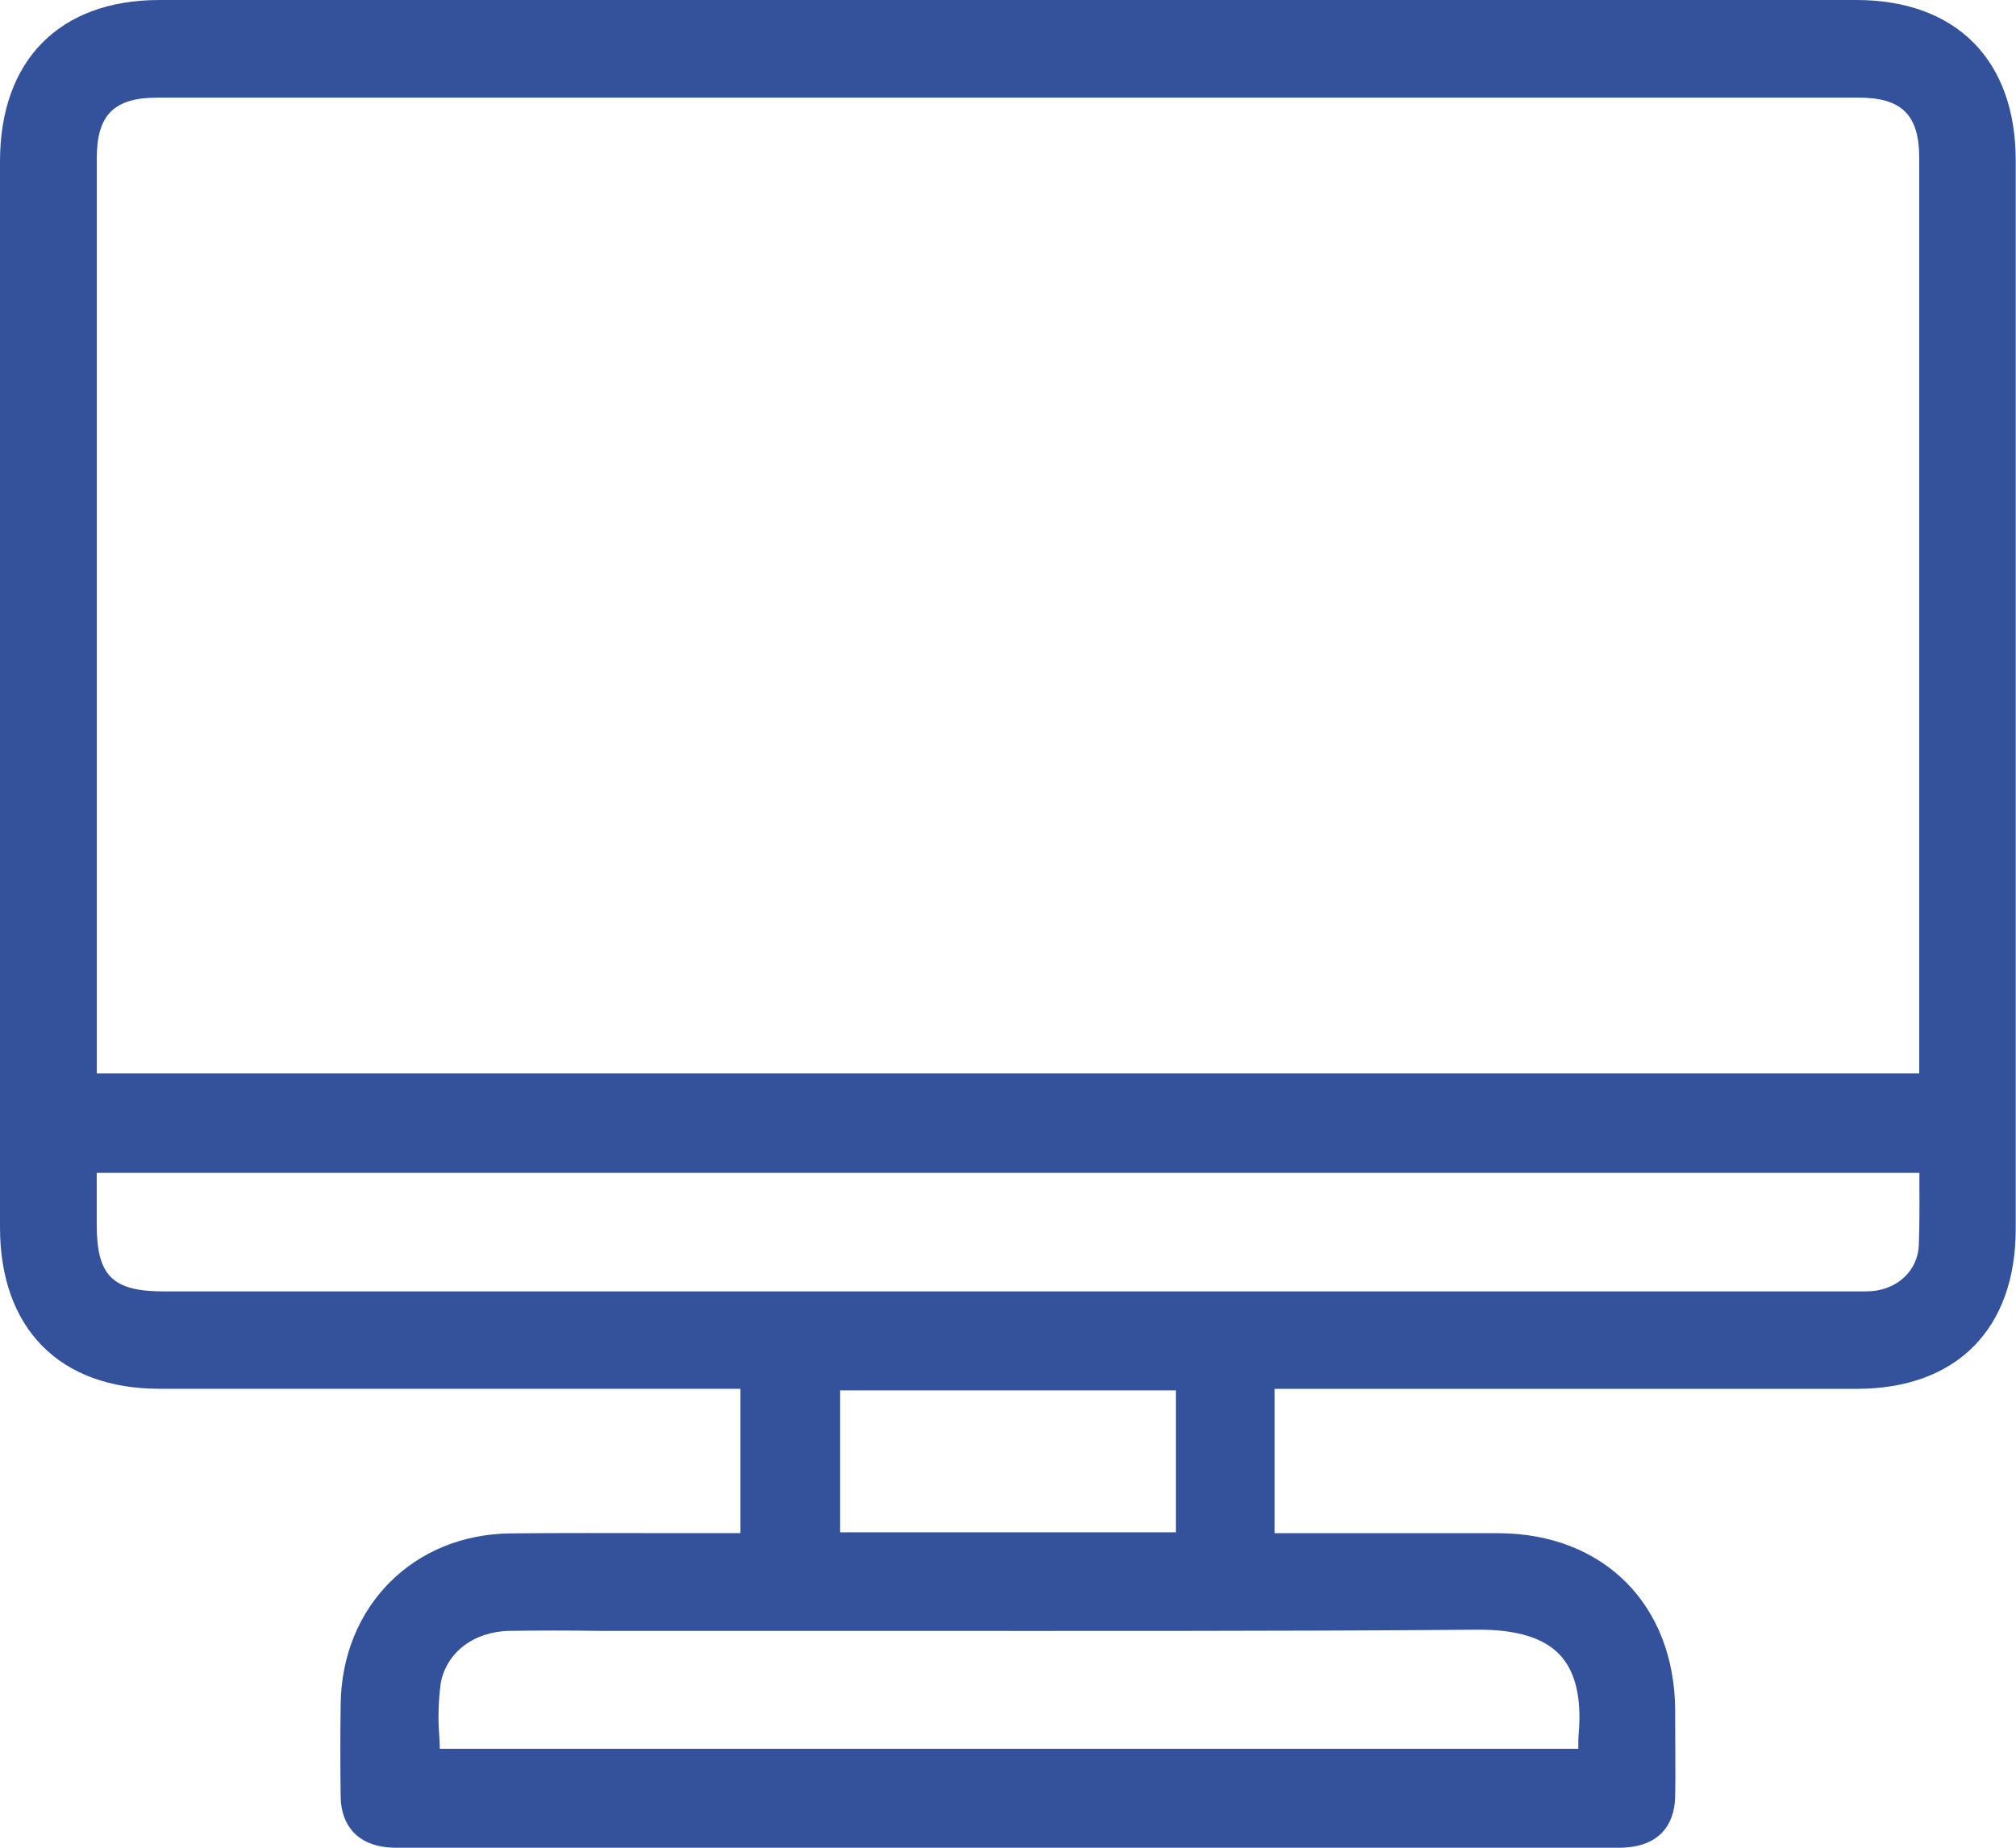 <svg width="48" height="44" viewBox="0 0 48 44" fill="none" xmlns="http://www.w3.org/2000/svg">
<g clip-path="url(#clip0_40_90)">
<path d="M44.197 0H3.797C1.417 0 0 1.437 0 3.844V29.226C0 31.634 1.419 33.071 3.797 33.071H17.63V36.508H17.381C16.838 36.508 16.313 36.508 15.779 36.508C14.59 36.508 13.36 36.501 12.149 36.515C9.843 36.541 8.14 38.25 8.111 40.58C8.1 41.401 8.102 42.118 8.111 42.791C8.123 43.487 8.529 43.925 9.222 43.99C9.337 44 9.453 44.004 9.569 44H38.533C38.595 44 38.66 44 38.727 43.993C39.459 43.938 39.87 43.506 39.885 42.779C39.896 42.175 39.885 41.561 39.885 40.967V40.724C39.871 38.212 38.181 36.519 35.681 36.51C34.495 36.51 33.31 36.51 32.123 36.51H30.347V33.072H44.211C46.58 33.072 47.993 31.649 47.993 29.267C47.993 20.789 47.993 12.312 47.993 3.834C47.999 1.433 46.577 0 44.197 0ZM20.003 36.489V33.108H27.997V36.489H20.003ZM37.589 41.265C37.578 41.392 37.578 41.517 37.579 41.644H10.472C10.472 41.546 10.464 41.449 10.46 41.354C10.426 40.929 10.437 40.502 10.494 40.08C10.63 39.348 11.285 38.849 12.135 38.836C12.848 38.825 13.576 38.826 14.28 38.836H15.213C17.011 38.836 18.809 38.836 20.607 38.836C25.379 38.836 30.314 38.848 35.168 38.808C36.111 38.801 36.766 39.001 37.151 39.419C37.51 39.812 37.658 40.433 37.589 41.265ZM45.686 29.659C45.659 30.243 45.201 30.69 44.574 30.745C44.463 30.753 44.352 30.755 44.241 30.752H3.898C2.677 30.752 2.303 30.38 2.303 29.16V27.93H45.7C45.7 28.038 45.7 28.146 45.7 28.254C45.703 28.742 45.703 29.2 45.686 29.659ZM2.305 19.72V3.757C2.305 2.735 2.72 2.325 3.743 2.325H44.256C45.278 2.325 45.696 2.735 45.696 3.76V25.561H2.305V19.72Z" fill="#33529B"/>
</g>
<defs>
<clipPath id="clip0_40_90">
<rect width="48" height="44" fill="white"/>
</clipPath>
</defs>
</svg>
